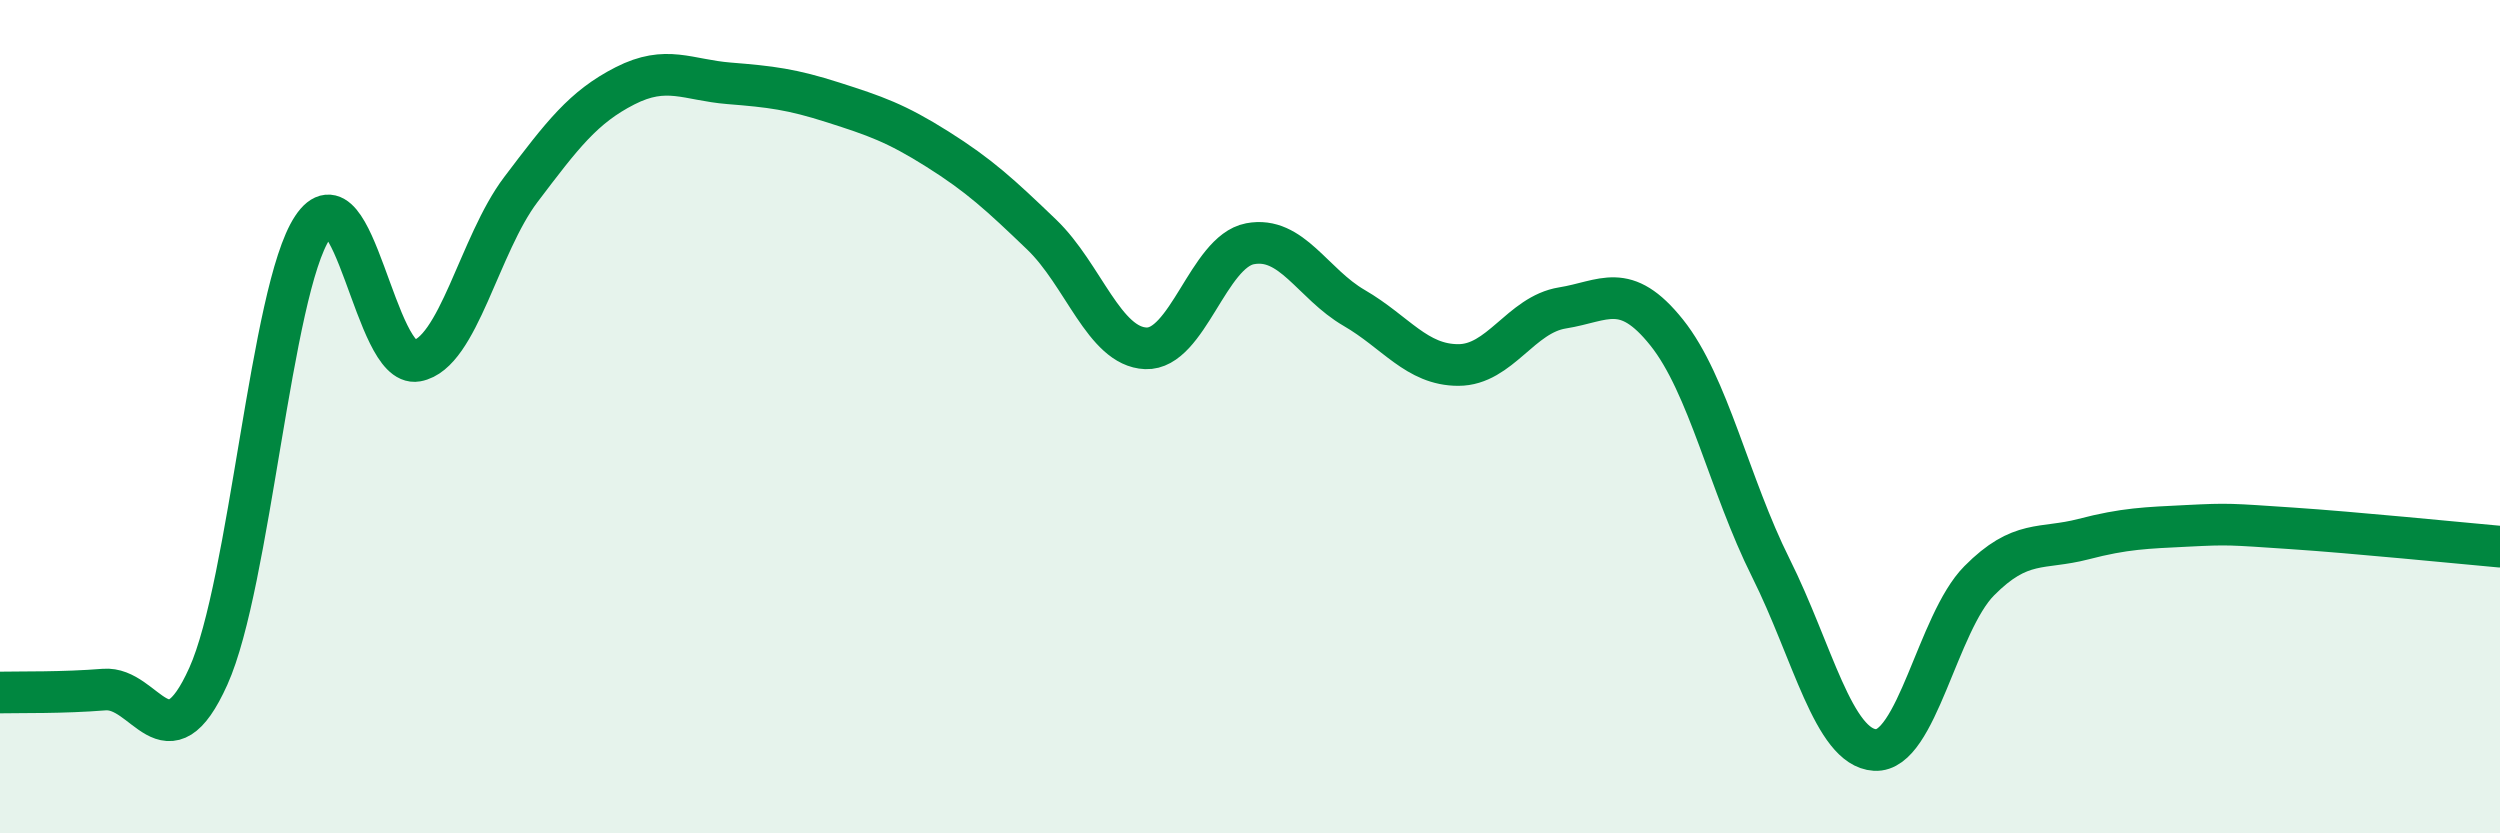 
    <svg width="60" height="20" viewBox="0 0 60 20" xmlns="http://www.w3.org/2000/svg">
      <path
        d="M 0,16.62 C 0.5,16.61 1.5,16.63 2.5,16.55 C 3.5,16.47 4,18.45 5,16.23 C 6,14.01 6.5,6.97 7.5,5.46 C 8.5,3.95 9,8.84 10,8.66 C 11,8.48 11.5,5.87 12.5,4.55 C 13.5,3.23 14,2.57 15,2.06 C 16,1.55 16.5,1.92 17.5,2 C 18.5,2.08 19,2.14 20,2.46 C 21,2.78 21.5,2.95 22.5,3.58 C 23.5,4.21 24,4.67 25,5.63 C 26,6.59 26.5,8.32 27.5,8.36 C 28.5,8.4 29,6.04 30,5.85 C 31,5.66 31.5,6.81 32.5,7.39 C 33.5,7.97 34,8.76 35,8.76 C 36,8.76 36.5,7.55 37.5,7.39 C 38.5,7.23 39,6.73 40,7.98 C 41,9.23 41.5,11.63 42.5,13.63 C 43.5,15.63 44,17.94 45,18 C 46,18.06 46.5,14.95 47.5,13.94 C 48.5,12.93 49,13.2 50,12.94 C 51,12.68 51.5,12.67 52.5,12.62 C 53.5,12.57 53.5,12.58 55,12.68 C 56.5,12.78 59,13.03 60,13.12L60 20L0 20Z"
        fill="#008740"
        opacity="0.1"
        stroke-linecap="round"
        stroke-linejoin="round"
      />
      <path
        d="M 0,16.62 C 0.5,16.61 1.5,16.63 2.5,16.55 C 3.5,16.47 4,18.45 5,16.23 C 6,14.01 6.5,6.97 7.5,5.46 C 8.5,3.95 9,8.84 10,8.66 C 11,8.48 11.5,5.87 12.5,4.55 C 13.5,3.23 14,2.57 15,2.06 C 16,1.55 16.5,1.92 17.5,2 C 18.5,2.08 19,2.14 20,2.46 C 21,2.78 21.5,2.95 22.5,3.58 C 23.5,4.21 24,4.67 25,5.63 C 26,6.59 26.5,8.32 27.5,8.36 C 28.5,8.4 29,6.04 30,5.85 C 31,5.66 31.5,6.81 32.5,7.39 C 33.5,7.97 34,8.76 35,8.76 C 36,8.76 36.5,7.55 37.5,7.39 C 38.5,7.23 39,6.73 40,7.98 C 41,9.23 41.5,11.63 42.5,13.63 C 43.5,15.63 44,17.94 45,18 C 46,18.06 46.5,14.95 47.5,13.94 C 48.5,12.93 49,13.2 50,12.94 C 51,12.68 51.5,12.67 52.5,12.62 C 53.5,12.57 53.5,12.58 55,12.68 C 56.5,12.78 59,13.03 60,13.12"
        stroke="#008740"
        stroke-width="1"
        fill="none"
        stroke-linecap="round"
        stroke-linejoin="round"
      />
    </svg>
  